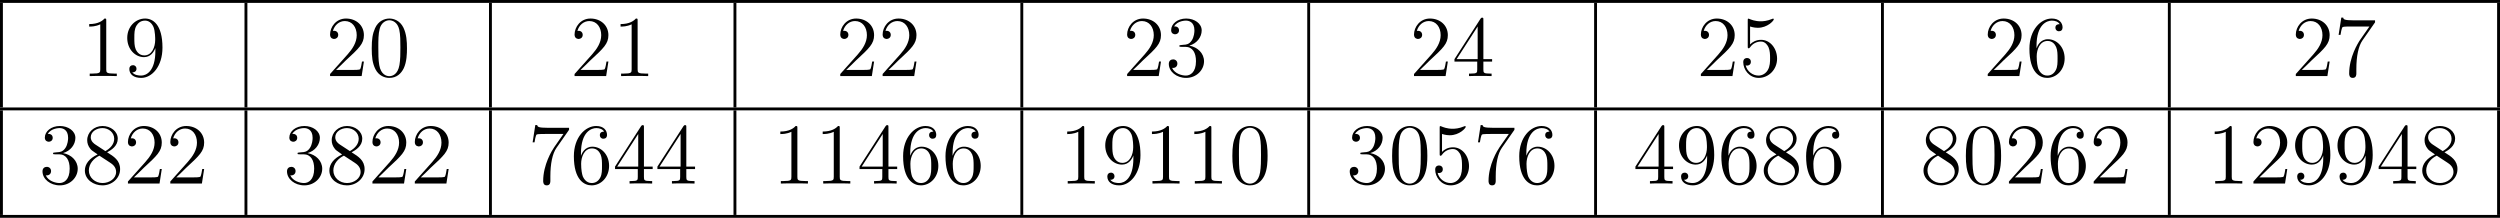 <?xml version='1.0' encoding='UTF-8'?>
<!-- This file was generated by dvisvgm 2.13.3 -->
<svg version='1.1' xmlns='http://www.w3.org/2000/svg' xmlns:xlink='http://www.w3.org/1999/xlink' width='690.655pt' height='60.174pt' viewBox='179.082 -4.711 690.655 60.174'>
<defs>
<path id='g5-48' d='M5.356-3.826C5.356-4.818 5.296-5.786 4.866-6.695C4.376-7.687 3.515-7.95 2.929-7.95C2.236-7.95 1.387-7.603 .944-6.611C.61-5.858 .49-5.117 .49-3.826C.49-2.666 .574-1.793 1.004-.944C1.47-.036 2.295 .251 2.917 .251C3.957 .251 4.555-.371 4.902-1.064C5.332-1.961 5.356-3.132 5.356-3.826ZM2.917 .012C2.534 .012 1.757-.203 1.53-1.506C1.399-2.224 1.399-3.132 1.399-3.969C1.399-4.949 1.399-5.834 1.59-6.539C1.793-7.34 2.403-7.711 2.917-7.711C3.371-7.711 4.065-7.436 4.292-6.408C4.447-5.727 4.447-4.782 4.447-3.969C4.447-3.168 4.447-2.26 4.316-1.53C4.089-.215 3.335 .012 2.917 .012Z'/>
<path id='g5-49' d='M3.443-7.663C3.443-7.938 3.443-7.95 3.204-7.95C2.917-7.627 2.319-7.185 1.088-7.185V-6.838C1.363-6.838 1.961-6.838 2.618-7.149V-.921C2.618-.49 2.582-.347 1.53-.347H1.16V0C1.482-.024 2.642-.024 3.037-.024S4.579-.024 4.902 0V-.347H4.531C3.479-.347 3.443-.49 3.443-.921V-7.663Z'/>
<path id='g5-50' d='M5.26-2.008H4.997C4.961-1.805 4.866-1.148 4.746-.956C4.663-.849 3.981-.849 3.622-.849H1.411C1.733-1.124 2.463-1.889 2.774-2.176C4.591-3.85 5.26-4.471 5.26-5.655C5.26-7.03 4.172-7.95 2.786-7.95S.586-6.767 .586-5.738C.586-5.129 1.112-5.129 1.148-5.129C1.399-5.129 1.71-5.308 1.71-5.691C1.71-6.025 1.482-6.253 1.148-6.253C1.04-6.253 1.016-6.253 .98-6.241C1.207-7.054 1.853-7.603 2.63-7.603C3.646-7.603 4.268-6.755 4.268-5.655C4.268-4.639 3.682-3.754 3.001-2.989L.586-.287V0H4.949L5.26-2.008Z'/>
<path id='g5-51' d='M2.2-4.292C1.997-4.28 1.949-4.268 1.949-4.16C1.949-4.041 2.008-4.041 2.224-4.041H2.774C3.79-4.041 4.244-3.204 4.244-2.056C4.244-.49 3.431-.072 2.845-.072C2.271-.072 1.291-.347 .944-1.136C1.327-1.076 1.674-1.291 1.674-1.722C1.674-2.068 1.423-2.307 1.088-2.307C.801-2.307 .49-2.14 .49-1.686C.49-.622 1.554 .251 2.881 .251C4.304 .251 5.356-.837 5.356-2.044C5.356-3.144 4.471-4.005 3.324-4.208C4.364-4.507 5.033-5.38 5.033-6.312C5.033-7.257 4.053-7.95 2.893-7.95C1.698-7.95 .813-7.221 .813-6.348C.813-5.87 1.184-5.774 1.363-5.774C1.614-5.774 1.901-5.954 1.901-6.312C1.901-6.695 1.614-6.862 1.351-6.862C1.279-6.862 1.255-6.862 1.219-6.85C1.674-7.663 2.798-7.663 2.857-7.663C3.252-7.663 4.029-7.484 4.029-6.312C4.029-6.085 3.993-5.416 3.646-4.902C3.288-4.376 2.881-4.34 2.558-4.328L2.2-4.292Z'/>
<path id='g5-52' d='M4.316-7.783C4.316-8.01 4.316-8.07 4.148-8.07C4.053-8.07 4.017-8.07 3.921-7.926L.323-2.343V-1.997H3.467V-.909C3.467-.466 3.443-.347 2.57-.347H2.331V0C2.606-.024 3.551-.024 3.885-.024S5.177-.024 5.452 0V-.347H5.212C4.352-.347 4.316-.466 4.316-.909V-1.997H5.523V-2.343H4.316V-7.783ZM3.527-6.85V-2.343H.622L3.527-6.85Z'/>
<path id='g5-53' d='M1.53-6.85C2.044-6.683 2.463-6.671 2.594-6.671C3.945-6.671 4.806-7.663 4.806-7.831C4.806-7.878 4.782-7.938 4.71-7.938C4.686-7.938 4.663-7.938 4.555-7.89C3.885-7.603 3.312-7.568 3.001-7.568C2.212-7.568 1.65-7.807 1.423-7.902C1.339-7.938 1.315-7.938 1.303-7.938C1.207-7.938 1.207-7.867 1.207-7.675V-4.125C1.207-3.909 1.207-3.838 1.351-3.838C1.411-3.838 1.423-3.85 1.542-3.993C1.877-4.483 2.439-4.77 3.037-4.77C3.67-4.77 3.981-4.184 4.077-3.981C4.28-3.515 4.292-2.929 4.292-2.475S4.292-1.339 3.957-.801C3.694-.371 3.228-.072 2.702-.072C1.913-.072 1.136-.61 .921-1.482C.98-1.459 1.052-1.447 1.112-1.447C1.315-1.447 1.638-1.566 1.638-1.973C1.638-2.307 1.411-2.499 1.112-2.499C.897-2.499 .586-2.391 .586-1.925C.586-.909 1.399 .251 2.726 .251C4.077 .251 5.26-.885 5.26-2.403C5.26-3.826 4.304-5.009 3.049-5.009C2.367-5.009 1.841-4.71 1.53-4.376V-6.85Z'/>
<path id='g5-54' d='M1.47-4.16C1.47-7.185 2.941-7.663 3.587-7.663C4.017-7.663 4.447-7.532 4.674-7.173C4.531-7.173 4.077-7.173 4.077-6.683C4.077-6.42 4.256-6.193 4.567-6.193C4.866-6.193 5.069-6.372 5.069-6.719C5.069-7.34 4.615-7.95 3.575-7.95C2.068-7.95 .49-6.408 .49-3.778C.49-.49 1.925 .251 2.941 .251C4.244 .251 5.356-.885 5.356-2.439C5.356-4.029 4.244-5.093 3.049-5.093C1.985-5.093 1.59-4.172 1.47-3.838V-4.16ZM2.941-.072C2.188-.072 1.829-.741 1.722-.992C1.614-1.303 1.494-1.889 1.494-2.726C1.494-3.67 1.925-4.854 3.001-4.854C3.658-4.854 4.005-4.411 4.184-4.005C4.376-3.563 4.376-2.965 4.376-2.451C4.376-1.841 4.376-1.303 4.148-.849C3.85-.275 3.419-.072 2.941-.072Z'/>
<path id='g5-55' d='M5.679-7.424V-7.699H2.798C1.351-7.699 1.327-7.855 1.279-8.082H1.016L.646-5.691H.909C.944-5.906 1.052-6.647 1.207-6.779C1.303-6.85 2.2-6.85 2.367-6.85H4.902L3.634-5.033C3.312-4.567 2.104-2.606 2.104-.359C2.104-.227 2.104 .251 2.594 .251C3.096 .251 3.096-.215 3.096-.371V-.968C3.096-2.75 3.383-4.136 3.945-4.937L5.679-7.424Z'/>
<path id='g5-56' d='M3.563-4.316C4.16-4.639 5.033-5.189 5.033-6.193C5.033-7.233 4.029-7.95 2.929-7.95C1.745-7.95 .813-7.077 .813-5.99C.813-5.583 .933-5.177 1.267-4.77C1.399-4.615 1.411-4.603 2.248-4.017C1.088-3.479 .49-2.678 .49-1.805C.49-.538 1.698 .251 2.917 .251C4.244 .251 5.356-.729 5.356-1.985C5.356-3.204 4.495-3.742 3.563-4.316ZM1.937-5.392C1.781-5.499 1.303-5.81 1.303-6.396C1.303-7.173 2.116-7.663 2.917-7.663C3.778-7.663 4.543-7.042 4.543-6.181C4.543-5.452 4.017-4.866 3.324-4.483L1.937-5.392ZM2.499-3.85L3.945-2.905C4.256-2.702 4.806-2.331 4.806-1.602C4.806-.693 3.885-.072 2.929-.072C1.913-.072 1.04-.813 1.04-1.805C1.04-2.738 1.722-3.491 2.499-3.85Z'/>
<path id='g5-57' d='M4.376-3.479C4.376-.658 3.12-.072 2.403-.072C2.116-.072 1.482-.108 1.184-.526H1.255C1.339-.502 1.769-.574 1.769-1.016C1.769-1.279 1.59-1.506 1.279-1.506S.777-1.303 .777-.992C.777-.251 1.375 .251 2.415 .251C3.909 .251 5.356-1.339 5.356-3.933C5.356-7.149 4.017-7.95 2.965-7.95C1.65-7.95 .49-6.85 .49-5.272S1.602-2.618 2.798-2.618C3.682-2.618 4.136-3.264 4.376-3.873V-3.479ZM2.845-2.857C2.092-2.857 1.769-3.467 1.662-3.694C1.47-4.148 1.47-4.722 1.47-5.26C1.47-5.93 1.47-6.504 1.781-6.994C1.997-7.317 2.319-7.663 2.965-7.663C3.646-7.663 3.993-7.066 4.113-6.791C4.352-6.205 4.352-5.189 4.352-5.009C4.352-4.005 3.897-2.857 2.845-2.857Z'/>
</defs>
<g id='page11' transform='matrix(2 0 0 2 0 0)'>
<rect x='89.541' y='-2.356' height='.399' width='345.327'/>
<rect x='89.541' y='-1.957' height='14.446' width='.399'/>
<use x='100.774' y='8.155' xlink:href='#g5-49'/>
<use x='106.627' y='8.155' xlink:href='#g5-57'/>
<rect x='123.314' y='-1.957' height='14.446' width='.399'/>
<use x='134.547' y='8.155' xlink:href='#g5-50'/>
<use x='140.4' y='8.155' xlink:href='#g5-48'/>
<rect x='157.087' y='-1.957' height='14.446' width='.399'/>
<use x='168.32' y='8.155' xlink:href='#g5-50'/>
<use x='174.173' y='8.155' xlink:href='#g5-49'/>
<rect x='190.86' y='-1.957' height='14.446' width='.399'/>
<use x='205.02' y='8.155' xlink:href='#g5-50'/>
<use x='210.873' y='8.155' xlink:href='#g5-50'/>
<rect x='230.486' y='-1.957' height='14.446' width='.399'/>
<use x='244.646' y='8.155' xlink:href='#g5-50'/>
<use x='250.499' y='8.155' xlink:href='#g5-51'/>
<rect x='270.113' y='-1.957' height='14.446' width='.399'/>
<use x='284.272' y='8.155' xlink:href='#g5-50'/>
<use x='290.125' y='8.155' xlink:href='#g5-52'/>
<rect x='309.739' y='-1.957' height='14.446' width='.399'/>
<use x='323.898' y='8.155' xlink:href='#g5-50'/>
<use x='329.751' y='8.155' xlink:href='#g5-53'/>
<rect x='349.365' y='-1.957' height='14.446' width='.399'/>
<use x='363.524' y='8.155' xlink:href='#g5-50'/>
<use x='369.377' y='8.155' xlink:href='#g5-54'/>
<rect x='388.991' y='-1.957' height='14.446' width='.399'/>
<use x='406.077' y='8.155' xlink:href='#g5-50'/>
<use x='411.93' y='8.155' xlink:href='#g5-55'/>
<rect x='434.47' y='-1.957' height='14.446' width='.399'/>
<rect x='89.541' y='12.489' height='.399' width='345.327'/>
<rect x='89.541' y='12.887' height='14.446' width='.399'/>
<use x='94.921' y='22.999' xlink:href='#g5-51'/>
<use x='100.774' y='22.999' xlink:href='#g5-56'/>
<use x='106.627' y='22.999' xlink:href='#g5-50'/>
<use x='112.48' y='22.999' xlink:href='#g5-50'/>
<rect x='123.314' y='12.887' height='14.446' width='.399'/>
<use x='128.694' y='22.999' xlink:href='#g5-51'/>
<use x='134.547' y='22.999' xlink:href='#g5-56'/>
<use x='140.4' y='22.999' xlink:href='#g5-50'/>
<use x='146.253' y='22.999' xlink:href='#g5-50'/>
<rect x='157.087' y='12.887' height='14.446' width='.399'/>
<use x='162.467' y='22.999' xlink:href='#g5-55'/>
<use x='168.32' y='22.999' xlink:href='#g5-54'/>
<use x='174.173' y='22.999' xlink:href='#g5-52'/>
<use x='180.026' y='22.999' xlink:href='#g5-52'/>
<rect x='190.86' y='12.887' height='14.446' width='.399'/>
<use x='196.24' y='22.999' xlink:href='#g5-49'/>
<use x='202.093' y='22.999' xlink:href='#g5-49'/>
<use x='207.946' y='22.999' xlink:href='#g5-52'/>
<use x='213.799' y='22.999' xlink:href='#g5-54'/>
<use x='219.652' y='22.999' xlink:href='#g5-54'/>
<rect x='230.486' y='12.887' height='14.446' width='.399'/>
<use x='235.866' y='22.999' xlink:href='#g5-49'/>
<use x='241.719' y='22.999' xlink:href='#g5-57'/>
<use x='247.572' y='22.999' xlink:href='#g5-49'/>
<use x='253.425' y='22.999' xlink:href='#g5-49'/>
<use x='259.278' y='22.999' xlink:href='#g5-48'/>
<rect x='270.113' y='12.887' height='14.446' width='.399'/>
<use x='275.492' y='22.999' xlink:href='#g5-51'/>
<use x='281.345' y='22.999' xlink:href='#g5-48'/>
<use x='287.198' y='22.999' xlink:href='#g5-53'/>
<use x='293.051' y='22.999' xlink:href='#g5-55'/>
<use x='298.904' y='22.999' xlink:href='#g5-54'/>
<rect x='309.739' y='12.887' height='14.446' width='.399'/>
<use x='315.119' y='22.999' xlink:href='#g5-52'/>
<use x='320.971' y='22.999' xlink:href='#g5-57'/>
<use x='326.824' y='22.999' xlink:href='#g5-54'/>
<use x='332.677' y='22.999' xlink:href='#g5-56'/>
<use x='338.53' y='22.999' xlink:href='#g5-54'/>
<rect x='349.365' y='12.887' height='14.446' width='.399'/>
<use x='354.745' y='22.999' xlink:href='#g5-56'/>
<use x='360.598' y='22.999' xlink:href='#g5-48'/>
<use x='366.451' y='22.999' xlink:href='#g5-50'/>
<use x='372.304' y='22.999' xlink:href='#g5-54'/>
<use x='378.157' y='22.999' xlink:href='#g5-50'/>
<rect x='388.991' y='12.887' height='14.446' width='.399'/>
<use x='394.371' y='22.999' xlink:href='#g5-49'/>
<use x='400.224' y='22.999' xlink:href='#g5-50'/>
<use x='406.077' y='22.999' xlink:href='#g5-57'/>
<use x='411.93' y='22.999' xlink:href='#g5-57'/>
<use x='417.783' y='22.999' xlink:href='#g5-52'/>
<use x='423.636' y='22.999' xlink:href='#g5-56'/>
<rect x='434.47' y='12.887' height='14.446' width='.399'/>
<rect x='89.541' y='27.333' height='.399' width='345.327'/>
</g>
</svg>